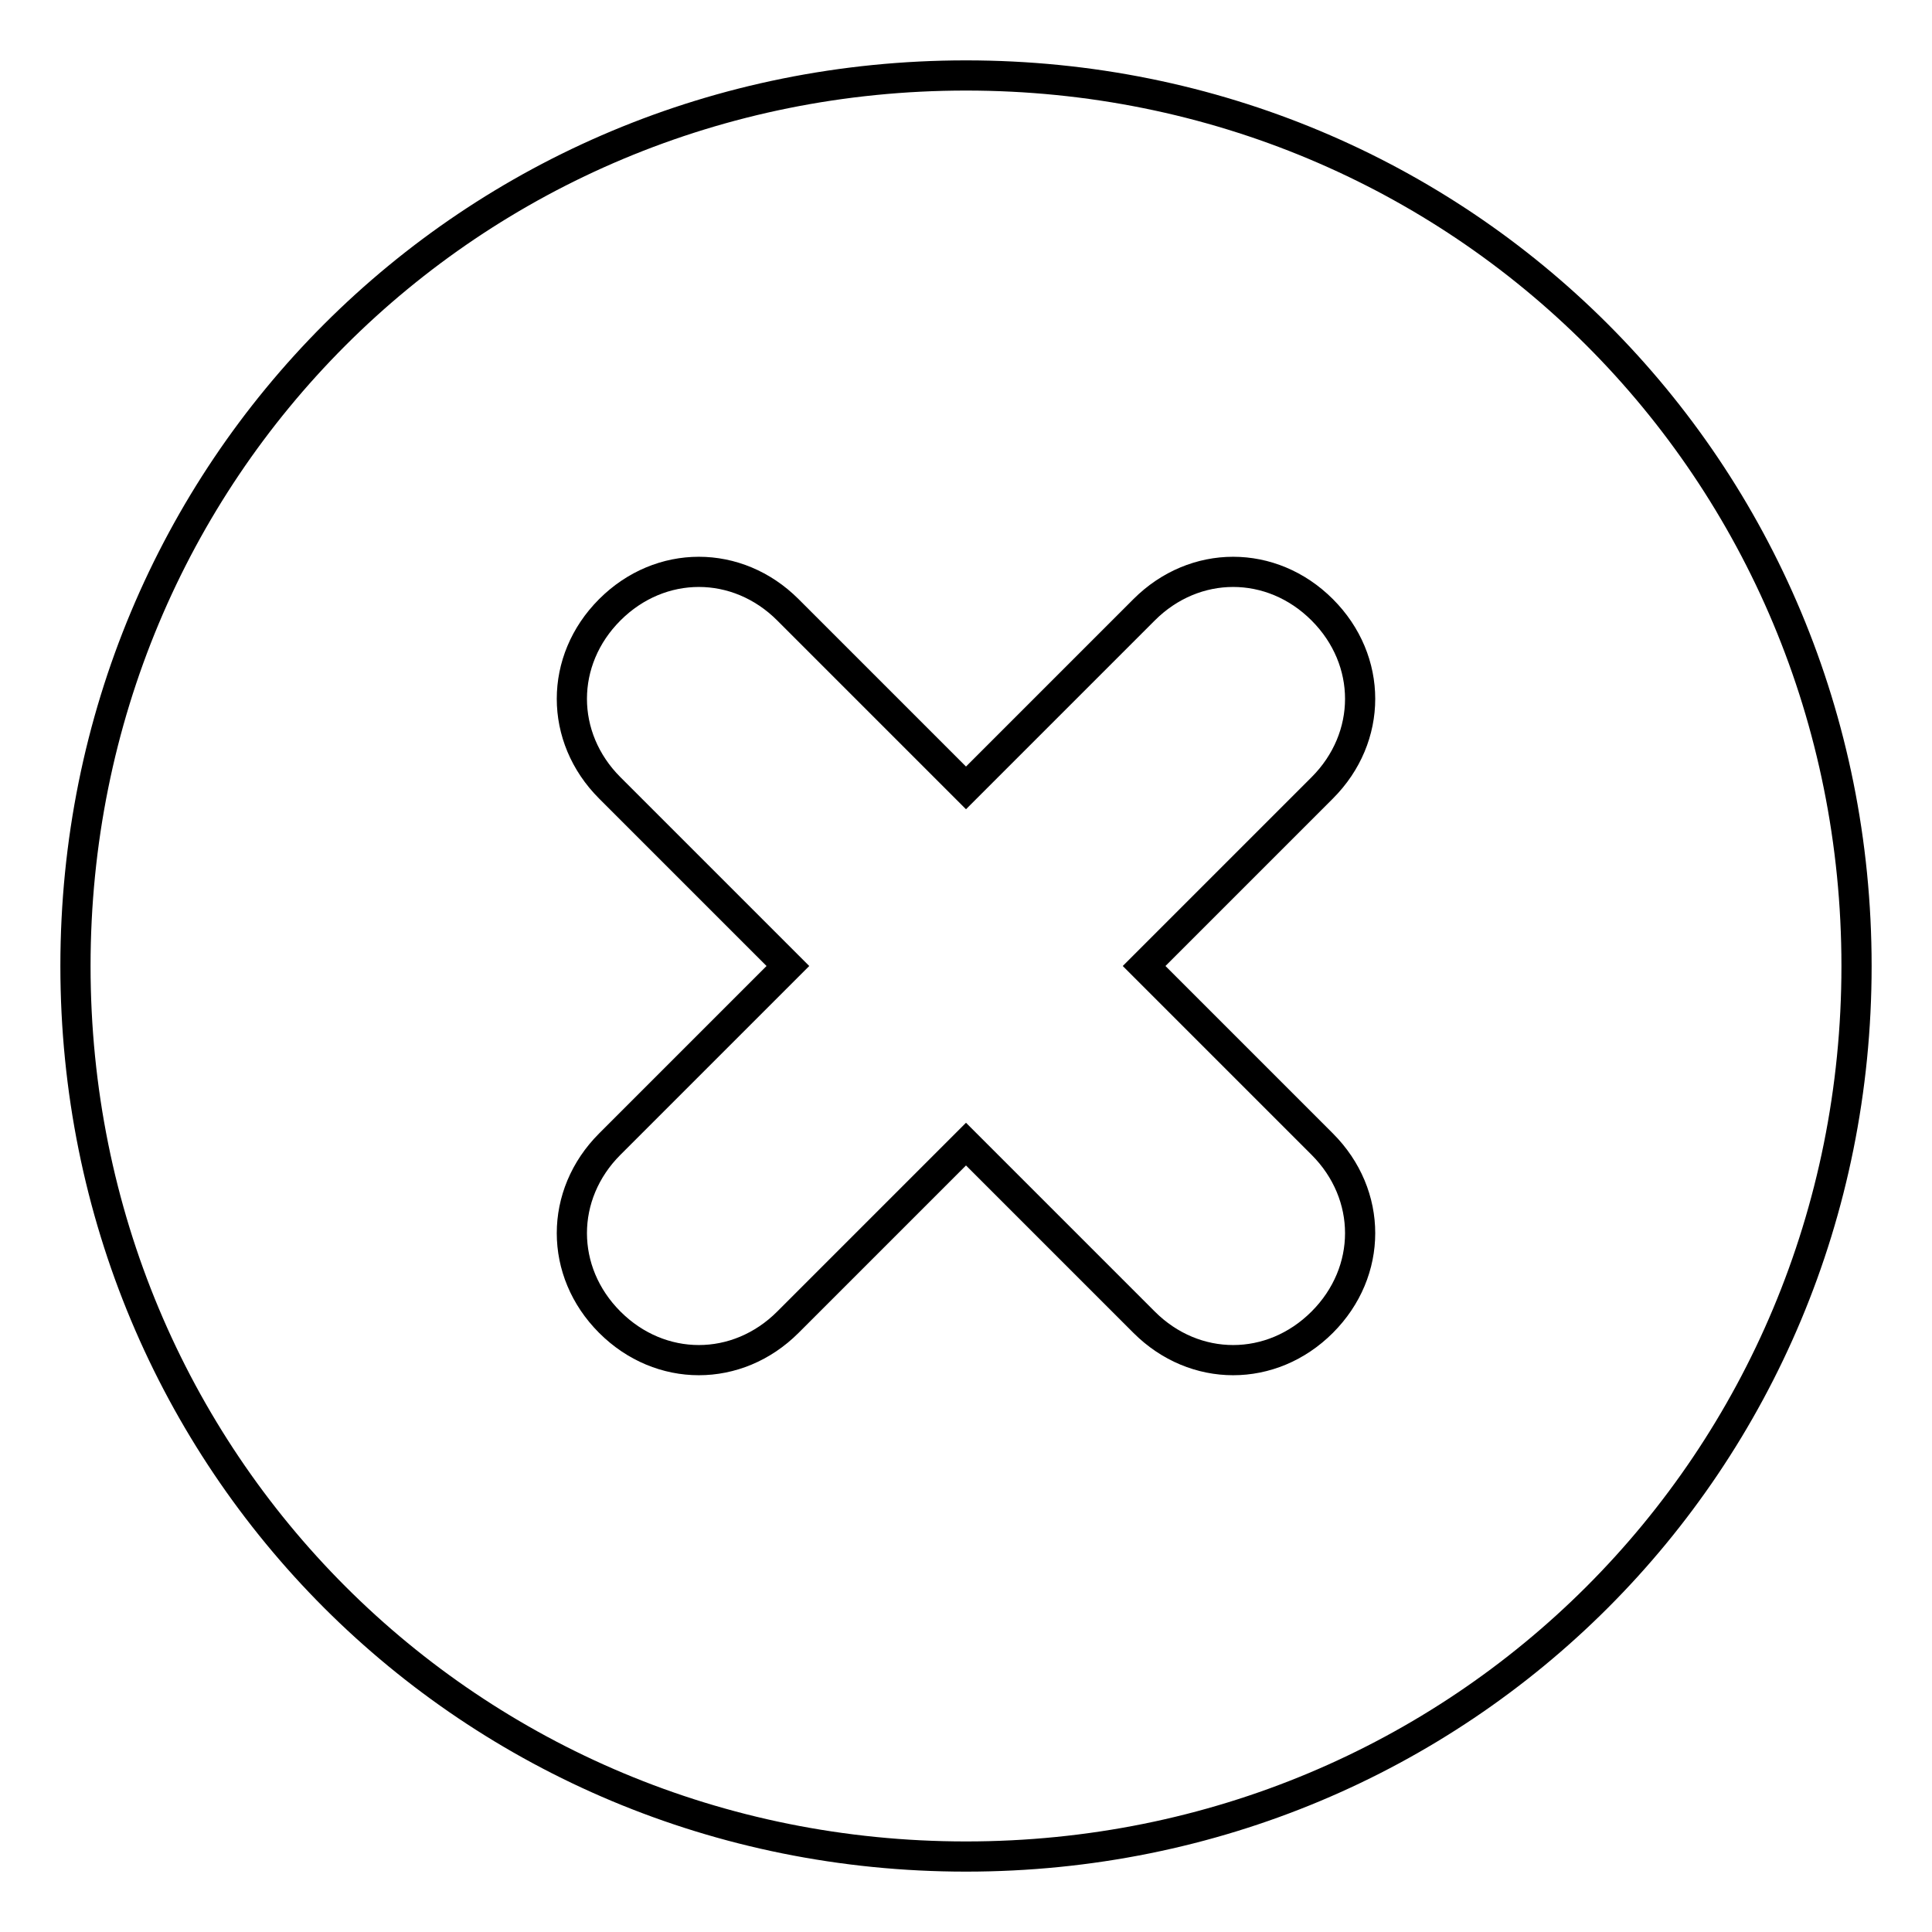 <?xml version="1.0" encoding="utf-8"?>
<!-- Svg Vector Icons : http://www.onlinewebfonts.com/icon -->
<!DOCTYPE svg PUBLIC "-//W3C//DTD SVG 1.1//EN" "http://www.w3.org/Graphics/SVG/1.1/DTD/svg11.dtd">
<svg version="1.1" xmlns="http://www.w3.org/2000/svg" xmlns:xlink="http://www.w3.org/1999/xlink" x="0px" y="0px" viewBox="0 0 256 256" enable-background="new 0 0 256 256" xml:space="preserve">
<g> <path stroke-width="4" fill-opacity="0" stroke="#000000"  d="M128,10C62.3,10,10,62.3,10,128c0,65.7,52.3,118,118,118c65.7,0,118-52.3,118-118C246,62.3,193.7,10,128,10 z M175.2,151.6c6.7,6.7,6.7,16.9,0,23.6c-6.7,6.7-16.9,6.7-23.6,0L128,151.6l-23.6,23.6c-6.7,6.7-16.9,6.7-23.6,0 c-6.7-6.7-6.7-16.9,0-23.6l23.6-23.6l-23.6-23.6c-6.7-6.7-6.7-16.9,0-23.6c6.7-6.7,16.9-6.7,23.6,0l23.6,23.6l23.6-23.6 c6.7-6.7,16.9-6.7,23.6,0c6.7,6.7,6.7,16.9,0,23.6L151.6,128L175.2,151.6z"/></g>
</svg>